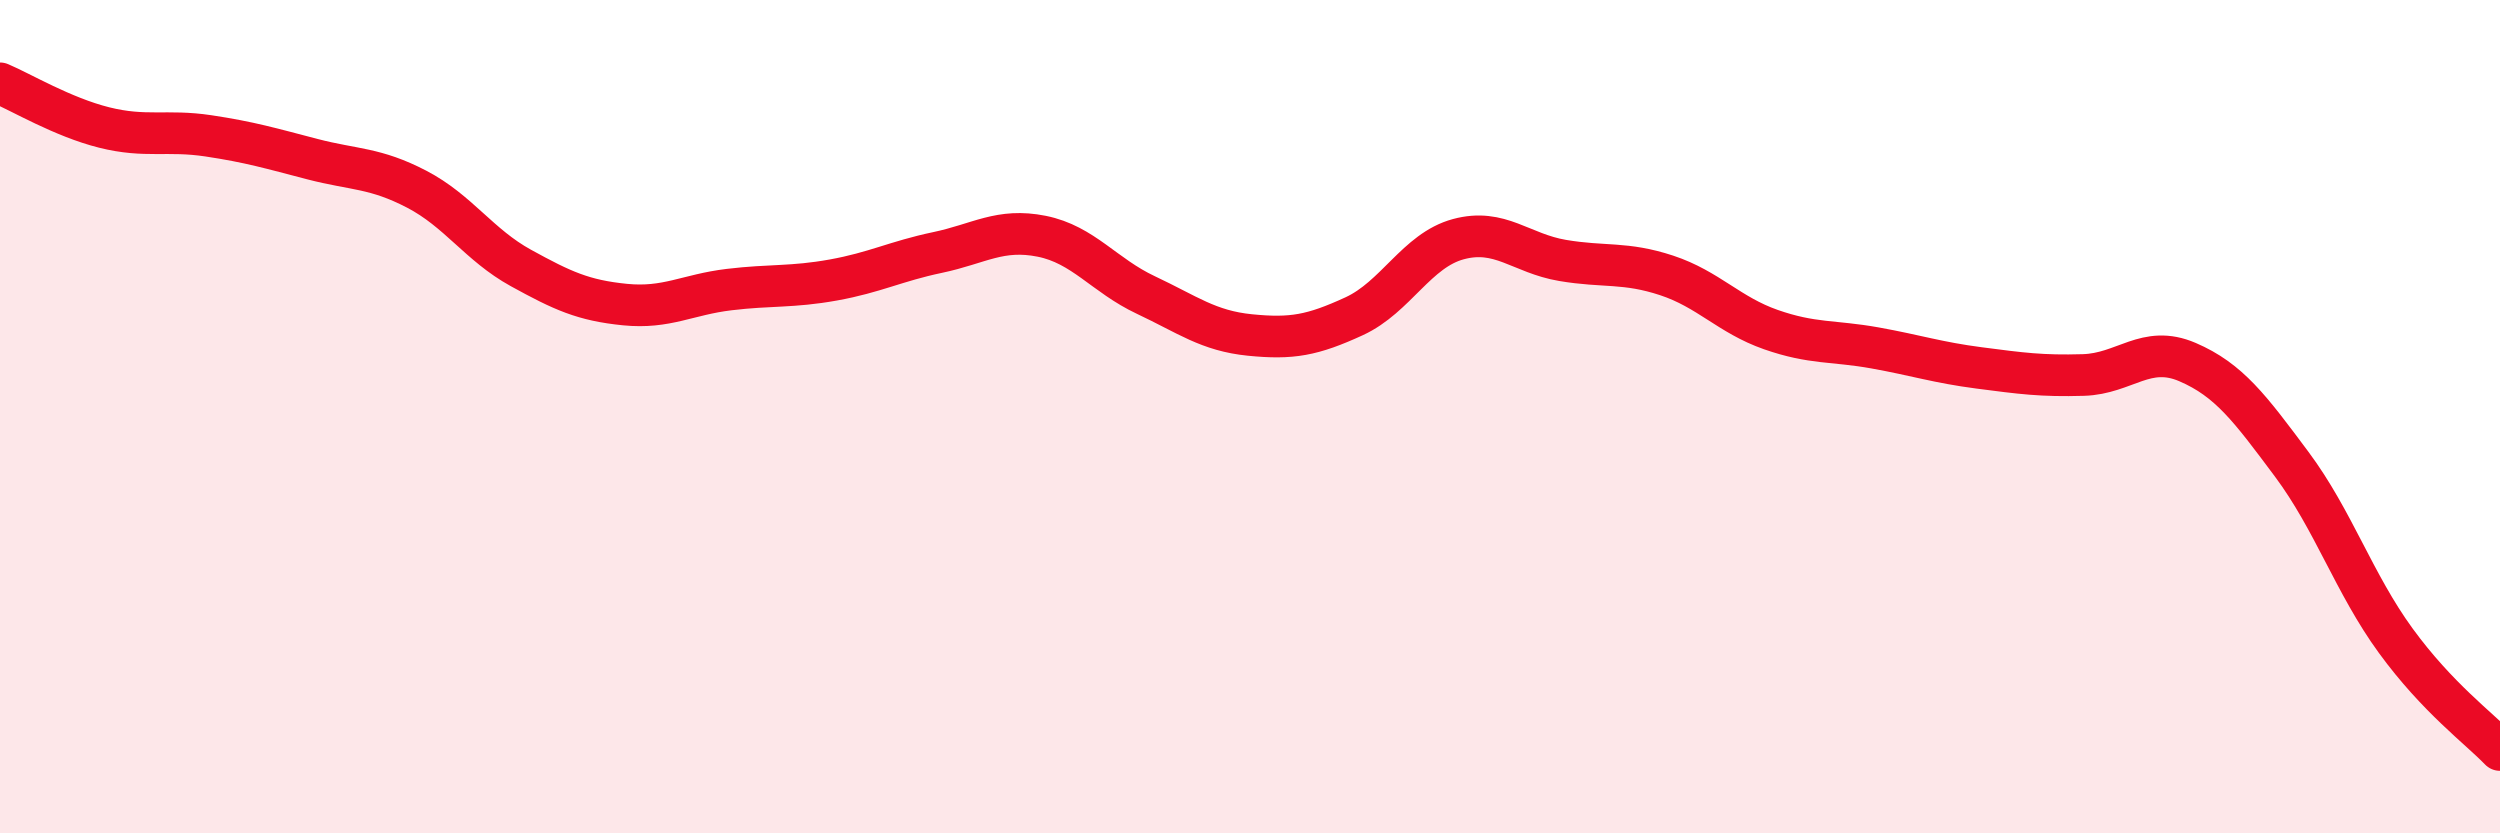 
    <svg width="60" height="20" viewBox="0 0 60 20" xmlns="http://www.w3.org/2000/svg">
      <path
        d="M 0,2 C 0.5,2.21 1.5,2.81 2.5,3.06 C 3.5,3.31 4,3.11 5,3.26 C 6,3.41 6.5,3.56 7.5,3.82 C 8.5,4.08 9,4.02 10,4.54 C 11,5.06 11.5,5.88 12.5,6.43 C 13.5,6.98 14,7.21 15,7.31 C 16,7.41 16.5,7.07 17.5,6.95 C 18.5,6.83 19,6.9 20,6.72 C 21,6.54 21.5,6.27 22.5,6.06 C 23.5,5.85 24,5.47 25,5.67 C 26,5.87 26.5,6.61 27.5,7.08 C 28.5,7.55 29,7.94 30,8.04 C 31,8.14 31.5,8.05 32.5,7.59 C 33.5,7.13 34,6.01 35,5.74 C 36,5.47 36.5,6.08 37.5,6.25 C 38.5,6.42 39,6.28 40,6.61 C 41,6.94 41.5,7.56 42.5,7.91 C 43.5,8.26 44,8.17 45,8.35 C 46,8.53 46.5,8.7 47.5,8.83 C 48.5,8.96 49,9.03 50,9 C 51,8.97 51.5,8.26 52.5,8.69 C 53.5,9.12 54,9.8 55,11.14 C 56,12.48 56.5,14.01 57.5,15.38 C 58.5,16.75 59.5,17.48 60,18L60 20L0 20Z"
        fill="#EB0A25"
        opacity="0.1"
        stroke-linecap="round"
        stroke-linejoin="round"
      />
      <path
        d="M 0,2 C 0.5,2.21 1.5,2.81 2.5,3.06 C 3.5,3.31 4,3.11 5,3.26 C 6,3.41 6.5,3.56 7.5,3.82 C 8.5,4.08 9,4.02 10,4.54 C 11,5.06 11.5,5.88 12.5,6.43 C 13.5,6.98 14,7.21 15,7.31 C 16,7.41 16.5,7.07 17.5,6.95 C 18.5,6.83 19,6.9 20,6.72 C 21,6.54 21.5,6.27 22.5,6.06 C 23.5,5.85 24,5.47 25,5.67 C 26,5.87 26.5,6.61 27.5,7.08 C 28.5,7.55 29,7.94 30,8.04 C 31,8.14 31.5,8.05 32.5,7.59 C 33.5,7.13 34,6.01 35,5.74 C 36,5.47 36.5,6.08 37.5,6.25 C 38.5,6.42 39,6.28 40,6.61 C 41,6.94 41.5,7.56 42.5,7.91 C 43.5,8.26 44,8.17 45,8.35 C 46,8.53 46.5,8.7 47.5,8.83 C 48.5,8.96 49,9.03 50,9 C 51,8.97 51.5,8.26 52.5,8.69 C 53.5,9.12 54,9.8 55,11.14 C 56,12.48 56.5,14.01 57.5,15.38 C 58.5,16.75 59.5,17.48 60,18"
        stroke="#EB0A25"
        stroke-width="1"
        fill="none"
        stroke-linecap="round"
        stroke-linejoin="round"
      />
    </svg>
  